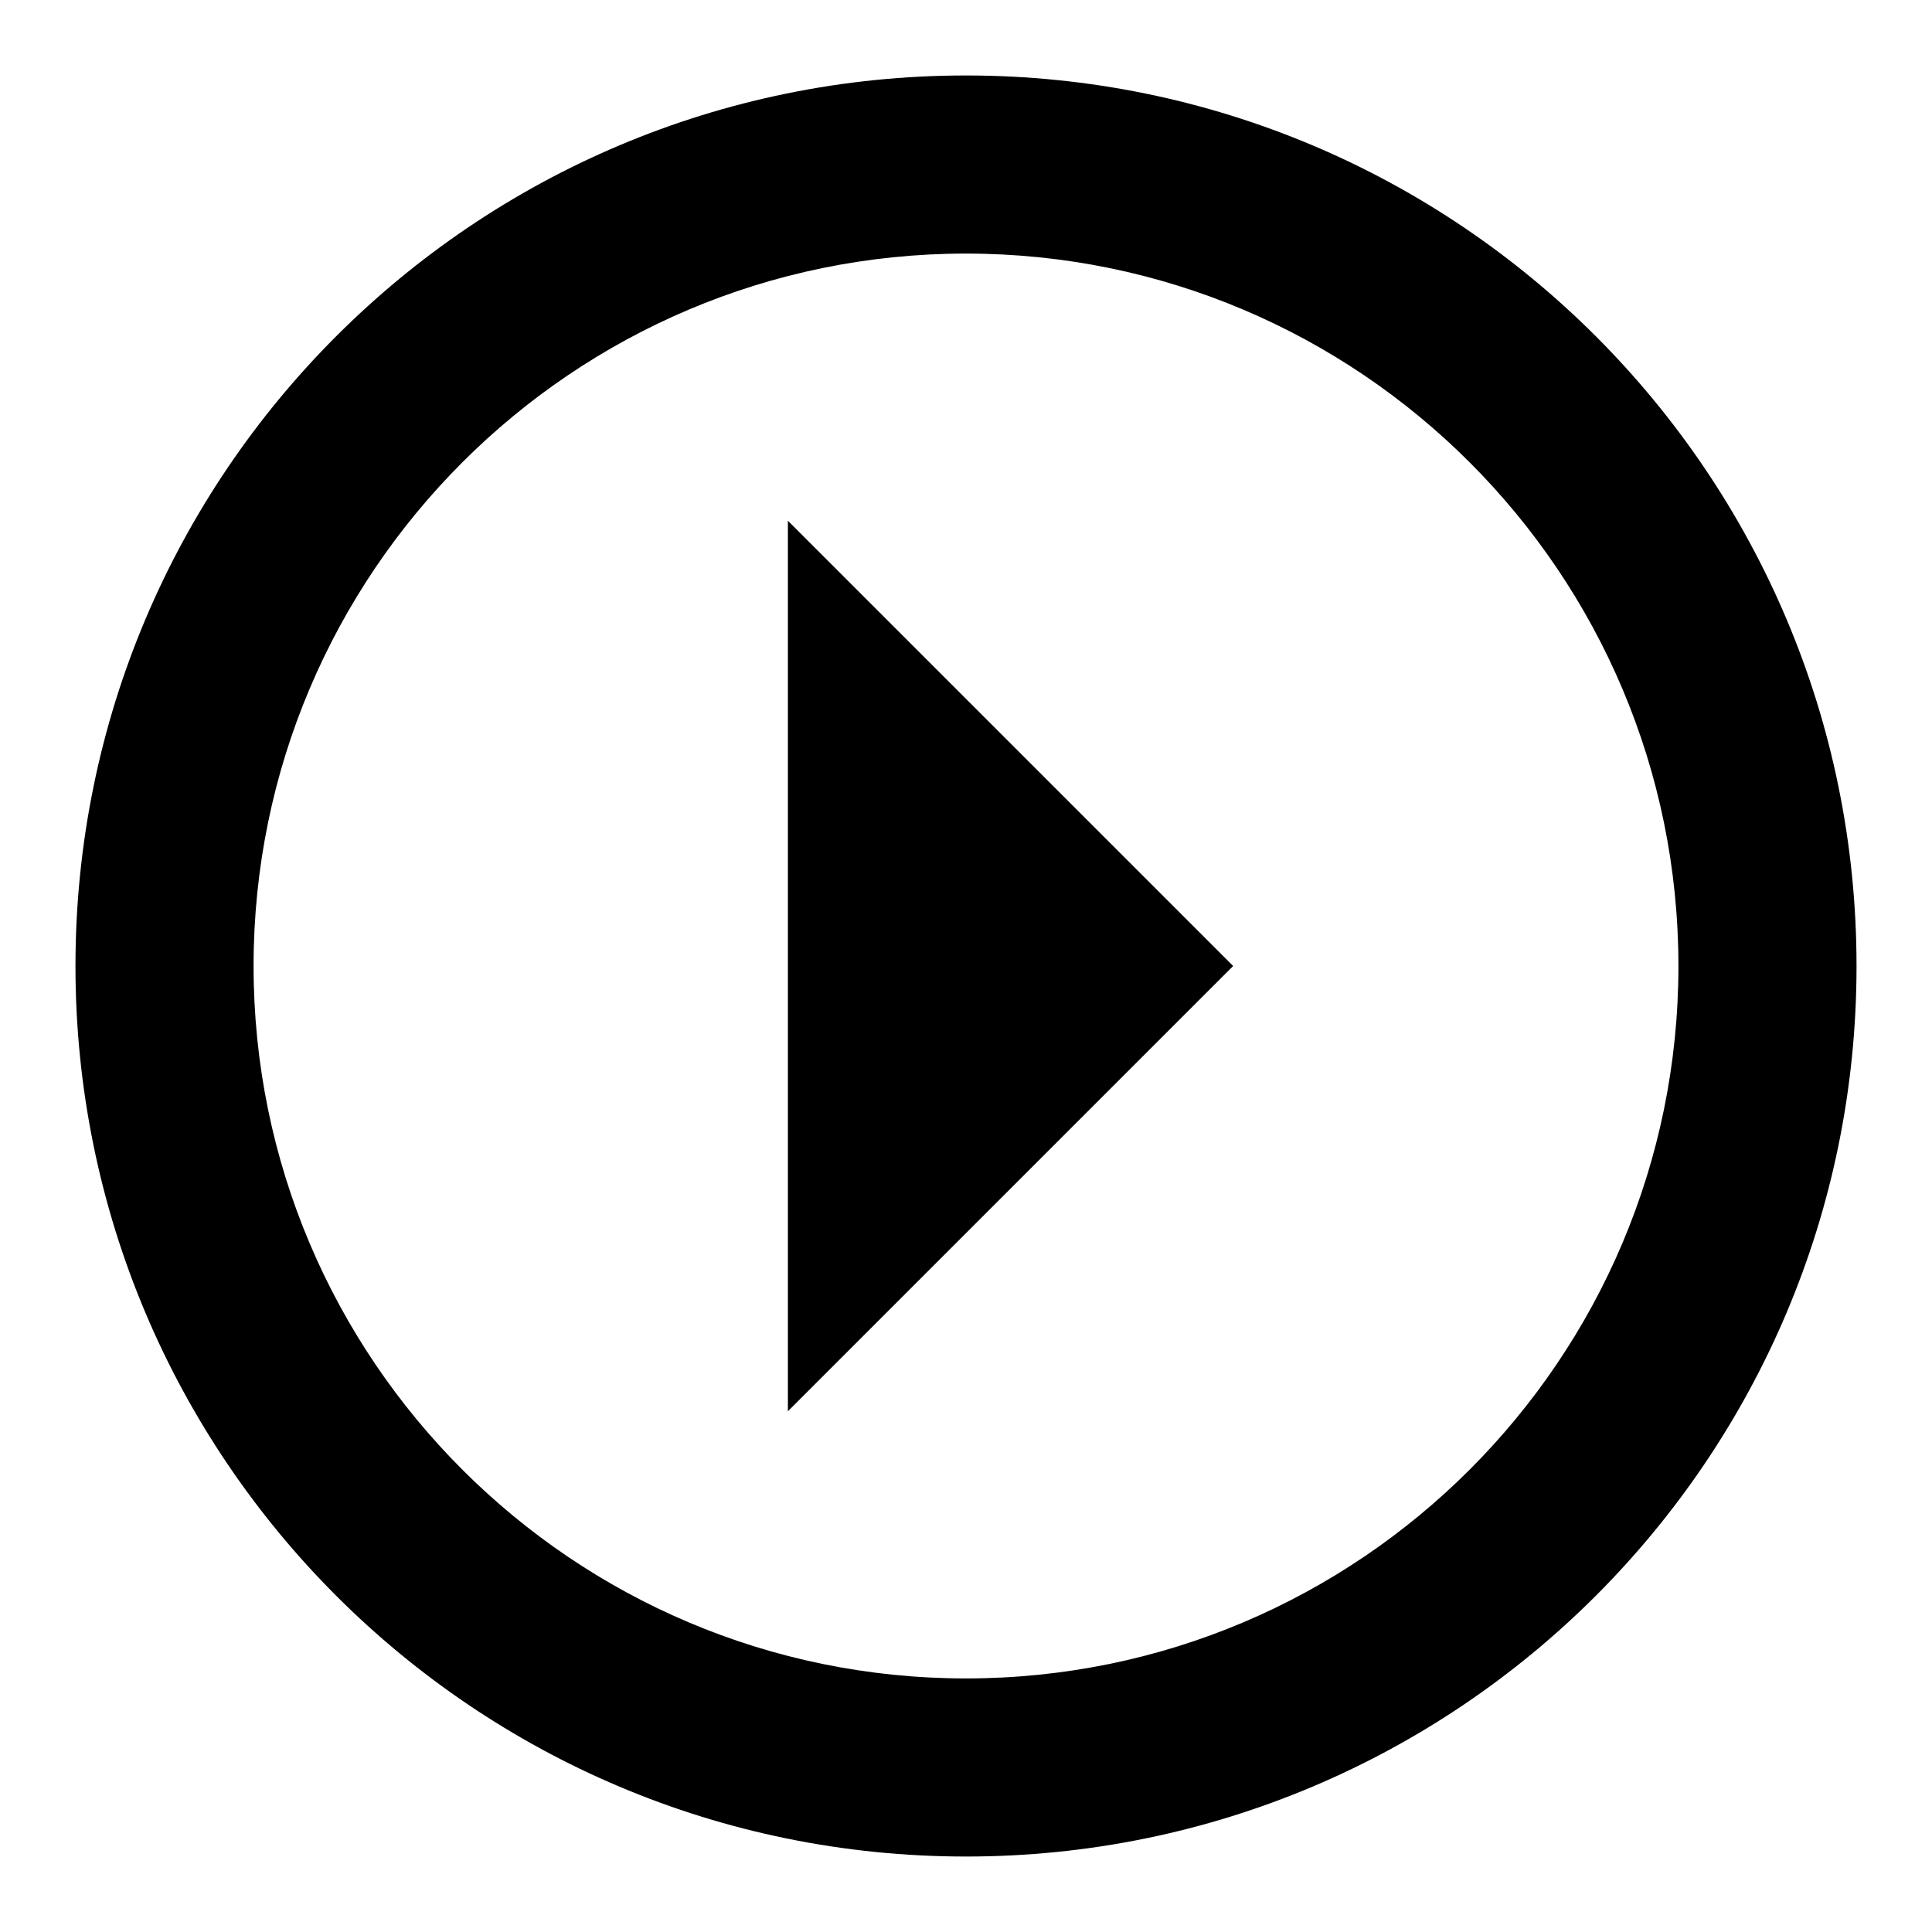 <?xml version="1.0" encoding="utf-8"?>
<!-- Svg Vector Icons : http://www.onlinewebfonts.com/icon -->
<!DOCTYPE svg PUBLIC "-//W3C//DTD SVG 1.1//EN" "http://www.w3.org/Graphics/SVG/1.1/DTD/svg11.dtd">
<svg version="1.1" xmlns="http://www.w3.org/2000/svg" xmlns:xlink="http://www.w3.org/1999/xlink" x="0px" y="0px" viewBox="0 0 256 256" enable-background="new 0 0 256 256" xml:space="preserve">
<g> <path fill="#000000" d="M10,128c0,65.2,52.8,118,118,118c65.2,0,118-52.8,118-118c0-65.2-52.8-118-118-118C62.8,10,10,62.8,10,128 L10,128 M33.6,128c0-52.1,42.3-94.4,94.4-94.4c52.1,0,94.4,42.3,94.4,94.4l0,0c0,52.1-42.3,94.4-94.4,94.4l0,0 C75.9,222.4,33.6,180.1,33.6,128L33.6,128 M104.4,187l59-59l-59-59V187L104.4,187z"/></g>
</svg>